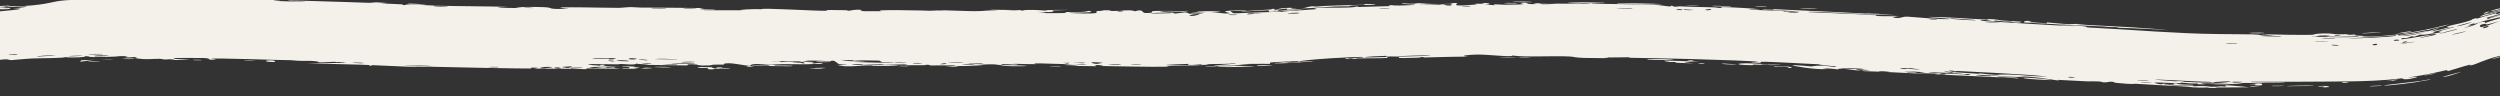 <svg width="1920" height="74" viewBox="0 0 1920 74" fill="none" xmlns="http://www.w3.org/2000/svg">
<rect x="0" y="0" width="1920" height="74" fill="#333333" stroke="none"/>
<g clip-path="url(#clip0_2525_965)">
<path d="M68.691 47.284C69.982 47.198 75.018 47.282 77.253 47.231C74.735 47.923 64.14 47.586 68.691 47.284ZM297.711 2.301C295.872 2.398 294.004 2.494 292.156 2.591C297.41 2.895 304.444 3.039 309.279 3.369C310.068 3.424 308.002 3.831 309.87 3.919C311.74 4.007 311.416 3.339 314.128 3.363C317.178 3.401 331.137 4.293 335.97 4.398C354.108 4.829 372.363 4.762 390.605 5.294C371.773 5.503 390.727 6.281 396.016 6.138C397.176 6.103 396.998 4.893 415.914 5.427C425.616 5.695 420.202 6.787 428.279 6.875C430.177 6.895 432.869 6.853 436.91 6.722C421.455 5.339 436.657 5.59 448.794 5.666C450.768 5.68 467.705 6.021 475.133 6.031C477.645 6.034 481.615 5.43 484.969 5.441C487.27 5.45 489.012 5.813 492.486 5.824C508.584 5.879 524.415 5.973 540.552 6.208C531.141 7.782 547.93 6.962 548.727 7.045C552.577 7.519 535.146 7.52 542.029 7.849C551.684 7.868 561.267 7.884 570.855 7.898C562.966 7.643 581.316 6.586 584.673 7.145C583.23 5.687 628.448 8.687 635.355 8.24C636.79 8.146 627.401 7.374 649.192 7.829C651.555 7.879 650.658 8.312 651.897 8.278C652.639 8.258 657.138 6.892 661.905 7.688C663.648 7.978 652.487 8.831 677.005 8.599C667.246 7.131 711.046 8.014 719.068 8.405C717.46 8.207 715.868 8.009 714.262 7.811C722.171 8.363 723.682 7.889 725.46 7.924C732.645 8.065 742.607 8.597 749.354 8.583C757.258 8.568 757.226 7.687 766.457 8.07C764.283 7.866 762.095 7.663 759.893 7.459C766.311 7.534 772.56 7.607 778.955 7.68C764.184 8.784 782.172 7.75 783.27 7.729C785.134 7.694 782.42 8.16 785.591 8.113C785.914 8.105 785.465 7.654 790.316 7.623C800.312 7.558 798.856 8.117 803.069 8.126C803.459 8.125 802.096 7.715 809.395 7.646C832.602 7.421 809.398 7.957 808.367 8.008C807.181 8.077 815.242 9.8 795.402 9.126C802.088 9.342 802.749 10.093 803.494 10.114C804.107 10.132 815.701 10.068 816.295 10.044C821.873 9.809 816.971 9.281 818.058 9.193C818.969 9.122 832.813 9.834 836.117 8.304C842.723 9.742 832.235 9.583 821.14 9.764C819.584 10.051 831.62 10.373 832.384 10.374C836.617 10.386 839.003 10.31 840.389 10.179C844.424 9.816 840.294 9.029 842.877 8.487C844.737 8.102 851.072 8.915 845.198 7.853C859.437 7.777 850.824 8.363 851.714 8.455C853.161 8.59 858.122 8.301 858.71 8.342C859.62 8.403 856.442 8.759 860.067 8.894C860.693 8.914 866.612 8.302 858.963 7.989C869.153 8.097 868.185 7.562 871.66 8.64C878.457 6.621 876.7 9.845 879.409 9.961C886.504 10.267 884.582 8.673 884.92 8.595C887.488 8.103 907.664 8.645 912.566 8.398C910.606 9.552 896.633 8.433 893.581 8.653C883.128 9.395 908.22 9.221 900.676 10.664C903.743 10.266 906.974 9.867 910.157 9.465C915.919 10.377 907.783 10.81 923.295 10.418C925.792 9.611 912.341 10.582 915.02 9.942C916.609 9.571 925.67 9.457 925.826 9.259C926.024 9.025 917.855 9.335 919.119 8.969C922.019 8.206 951.539 8.722 929.046 9.312C935.317 9.261 938.598 10.784 943.994 10.231C947.377 9.826 928.233 8.145 956.921 7.858C957.529 8.609 945.616 8.394 945.187 8.426C944.748 8.514 946.974 10.13 947.383 10.204C948.004 10.294 952.724 10.166 959.236 9.806C969.75 9.392 981.407 8.995 985.188 9.236C984.376 8.964 986.435 8.743 989.649 8.498C996.208 7.973 1008.99 7.319 1010.89 7.036C1011.65 6.908 1008.74 6.506 1009.56 6.392C1014.67 5.672 1028.44 6.011 1034.77 5.803C1041.89 5.552 1040.94 5.094 1041.34 5.078C1044.5 4.993 1042 5.424 1043.89 5.357C1046.44 5.25 1062.3 4.841 1066.51 4.718C1067.03 4.7 1067.37 4.686 1067.48 4.676C1067.77 4.647 1064.57 4.145 1068.83 3.936C1069.57 3.905 1069.12 4.576 1081.82 4.036C1097.13 3.407 1071.17 3.383 1077.52 2.552C1087.37 3.382 1087.03 2.389 1089.7 2.423C1090.67 2.436 1097.48 3.187 1104.95 3.049C1099.62 3.249 1094.26 3.461 1088.91 3.687C1094.17 3.749 1104.37 3.432 1108.73 3.56C1110.83 3.622 1109.08 4.343 1113.69 4.281C1114.68 4.267 1118.51 2.504 1106.49 3.398C1105.54 2.794 1111.22 3.133 1113.91 2.936C1114.33 2.906 1115.85 1.866 1119.28 2.477C1120.08 2.637 1111.24 5.657 1134.08 3.377C1134.82 3.305 1132.26 2.94 1132.98 2.86C1133.47 2.804 1139.28 2.937 1139.95 2.883C1140.61 2.825 1137.77 2.423 1138.56 2.34C1142.59 1.916 1147.83 3.529 1139.58 3.421C1142.33 3.615 1145.12 3.811 1147.89 4.01C1144.94 2.79 1152.23 3.663 1156.06 3.633C1180.63 3.458 1164.19 2.62 1168.42 2.22C1175.17 1.592 1170.03 3.653 1180.08 3.085C1181.02 3.039 1168.82 2.047 1192.64 2.739C1189.09 2.741 1185.64 2.748 1182.09 2.757C1184.13 3.95 1194.78 2.779 1195.59 2.773C1204.98 2.709 1198.59 3.058 1212.49 2.621C1213.71 2.583 1216.46 2.911 1219.07 2.803C1230.03 2.359 1204.64 2.238 1203.9 1.765C1203.61 1.511 1230.96 1.952 1231.9 2.096C1235.88 2.653 1219.49 2.115 1222.6 2.779C1223.73 2.981 1262.76 3.257 1270.59 3.719C1279.58 4.21 1283.64 5.924 1283.73 4.124C1286.22 5.957 1288.52 4.812 1289.68 4.855C1294.61 5.046 1297.8 5.177 1300.42 5.271C1305.11 5.443 1307.94 5.493 1315.62 5.622C1318.26 5.667 1320.5 6.275 1321.43 6.214C1321.97 6.177 1320.98 5.57 1323.64 5.479C1327.36 5.348 1349.55 6.702 1351.2 7.086C1352.84 7.461 1341.81 6.89 1343.77 7.482C1351.76 7.814 1359.43 7.965 1367.46 8.322C1370.8 8.472 1369.07 8.772 1370.51 8.834C1371.13 8.861 1382.66 8.984 1382.18 8.832C1381.05 8.459 1345.43 7.348 1354.84 7.058C1356.64 6.999 1363.02 8.076 1362.04 7.017C1393.83 8.428 1425.63 9.999 1457.38 11.667C1439.11 11.605 1418.57 10.03 1399.44 9.323C1396.81 9.224 1387.95 8.771 1389.01 9.331C1405.28 10.11 1425.51 10.695 1441.11 11.722C1441.61 11.756 1439.76 12.139 1441.63 12.295C1445.11 12.585 1456.55 12.348 1458.44 12.629C1458.76 12.688 1452.27 13.008 1454.22 13.486C1459.21 14.711 1460.63 12.561 1464.97 12.786C1468.33 12.957 1490.87 15.08 1496.54 14.679C1502.56 14.243 1479.92 13.471 1481.61 12.964C1496.97 13.091 1512.45 14.473 1526.91 15.116C1527.16 15.127 1524.97 14.556 1528.21 14.652C1533.89 14.822 1535.24 15.546 1538.01 15.79C1540.98 16.049 1551.42 16.485 1552.78 16.794C1552.95 16.835 1550.82 17.376 1550.5 17.378C1545.93 17.413 1544.34 16.489 1543.94 16.458C1542.4 16.349 1540.86 16.594 1539.44 16.503C1537.09 16.353 1535.83 15.99 1532.76 15.811C1530.64 15.686 1532.66 16.361 1530.61 16.232C1529.84 16.181 1521.83 14.473 1520.99 15.771C1520.76 16.153 1587 20.077 1593.64 20.126C1588.04 19.666 1582.29 19.201 1576.64 18.744C1588.14 19.737 1602.04 19.416 1602.99 21.05C1604.48 21.135 1605.94 21.218 1607.38 21.301C1639.26 22.926 1671.46 25.773 1702.09 26.127C1711.41 26.26 1720.83 26.335 1730.24 26.395C1737.88 26.55 1733.68 27.561 1746.23 27.28C1742.99 26.954 1739.74 26.626 1736.5 26.296C1742.94 26.552 1771.42 26.972 1776.04 26.731C1776.63 26.7 1777.47 25.782 1784.56 25.668C1790.88 25.563 1791.88 26.242 1795.26 26.348C1797.52 26.417 1800.05 26.293 1801.34 26.257C1801.66 26.248 1801.91 26.244 1802.07 26.25C1802.71 26.272 1802.96 26.691 1804.46 26.743C1809.26 26.889 1805.37 25.777 1810.12 27.038C1808.99 27.117 1807.81 27.193 1806.67 27.265C1812.46 27.366 1820.26 27.702 1811.84 28.271C1810.39 28.361 1811.63 27.922 1810.54 27.95C1806.98 28.042 1803.95 28.097 1801.36 28.14C1781.86 28.419 1789.87 28.684 1801.36 28.585C1806.65 28.536 1812.58 28.339 1816.86 27.994C1820.86 28.65 1841.34 26.58 1841.92 26.368C1842.89 26.407 1839.46 27.376 1844.09 27.142C1844.51 27.133 1849.28 26.337 1854.77 25.46C1861.36 24.433 1868.57 22.746 1862.9 24.505C1861.95 24.788 1858.44 25.532 1854.87 26.067C1850.33 26.765 1845.98 27.44 1844.34 27.681C1846.92 27.744 1850.68 27.192 1854.93 26.438C1861.97 25.188 1869.99 22.343 1871.34 22.061C1879.46 20.306 1856.13 26.846 1874.34 22.619C1888.84 19.151 1874.99 21.69 1880.52 19.952C1881.31 19.707 1882.97 19.32 1885.06 18.874C1890.39 17.793 1899.3 15.515 1898.76 14.73C1904.27 13.042 1901.21 14.576 1901.9 14.428C1902.56 14.274 1913.55 10.838 1917.23 10.143C1917.67 10.056 1916.46 11.037 1916.93 10.966C1917.06 10.944 1917.41 10.858 1917.93 10.726L1918.59 10.566C1921.51 9.942 1929.42 8.194 1929.81 8.079C1930.09 7.984 1927.36 7.976 1928.4 7.626C1929.61 7.195 1940.23 5.271 1940.81 5.029C1941.58 4.61 1928.53 7.299 1930.57 6.281C1936.63 5.199 1946.46 3.016 1950.37 1.887C1949.45 2.177 1943.51 3.211 1941.48 3.538C1942.29 2.431 1954.93 0.334 1950.73 1.762C1953.39 0.935 1951.49 1.039 1952.96 0.43C1953.37 0.27 1957.01 -0.348 1957.45 -0.6C1957.64 -0.654 1954 -0.386 1954.67 -0.689C1954.97 -0.818 1955.86 -1.021 1956.85 -1.235C1957.77 -1.425 1959.08 -1.753 1958.61 -1.644L1957.18 -1.142C1957.14 -1.101 1959.29 -2.145 1961.18 -2.919C1963.08 -3.698 1964.54 -4.159 1964.9 -4.257C1966.7 -4.713 1964.79 -4.039 1962.1 -2.816C1960.77 -2.213 1959.3 -1.458 1958.5 -0.995C1957.66 -0.52 1957.53 -0.384 1957.52 -0.287L1958.88 -0.765C1958.93 -0.752 1958.95 -0.73 1958.96 -0.705C1958.96 -0.698 1958.96 -0.681 1958.92 -0.64L1957.57 -0.165C1956.33 0.555 1966.15 -3.074 1966.14 -2.765C1966.61 -2.543 1963.56 -1.529 1960.92 -0.287C1958.12 1.035 1958.05 1.094 1958.25 1.356C1958.76 1.316 1962.44 -0.361 1965.42 -1.208C1962.88 -0.232 1958.82 1.861 1958.45 2.058L1959.63 1.644C1959.74 1.707 1957.42 2.214 1955.46 2.559C1953.4 2.935 1951.24 3.315 1949.26 3.69C1945.27 4.439 1941.94 5.171 1940.41 5.742C1948.22 4.119 1958.85 2.534 1959.92 2.583L1958.82 2.972C1959.18 2.964 1960.36 2.576 1961.29 2.374C1962.23 2.164 1962.88 2.157 1962.98 2.435C1963.09 2.667 1962.22 3.276 1961.36 3.874C1960.48 4.485 1959.86 4.925 1959.67 5.119L1960.6 4.79C1960.56 4.889 1960.39 5.001 1960.43 5.039C1960.51 5.124 1960.66 5.155 1960.72 5.178L1959.82 5.497C1960.03 5.61 1967.66 1.81 1967.77 1.997C1968.07 1.941 1968.22 1.936 1968.23 1.971C1968.23 1.971 1968.23 1.971 1968.23 1.971C1968.26 2.094 1966.79 2.642 1964.79 3.546C1962.77 4.446 1960.49 5.696 1960 5.951L1960.87 5.644C1960.74 5.729 1960.25 5.886 1959.87 6C1959.47 6.118 1959.17 6.206 1959.1 6.249C1958.55 6.589 1960.98 6.901 1961.36 7.248L1960.62 7.512C1960.87 7.577 1961.1 7.613 1961.12 7.676C1961.11 7.692 1960.95 7.78 1960.76 7.882L1961.48 7.629C1961.15 7.937 1956.23 9.045 1958.37 9.077C1959.36 9.106 1961.12 8.899 1961.83 8.747L1961.19 8.971C1962.51 8.537 1965.71 7.058 1965.8 7.098C1966.74 6.832 1962.95 8.685 1961.4 9.502L1962 9.293C1960.69 9.825 1957.45 10.432 1957.41 10.532C1957.26 10.637 1961.68 10.273 1962.29 10.23L1961.77 10.414C1961.96 10.38 1962.1 10.356 1962.13 10.371C1962.17 10.391 1962.05 10.489 1961.85 10.623L1962.35 10.444C1961.92 10.82 1958.86 11.686 1957.48 12.29C1956.17 12.878 1960.19 12.473 1959.49 12.647C1959.13 12.777 1947.99 14.573 1947.45 14.759C1946.65 14.993 1949.32 14.968 1948.97 15.139C1948.47 15.378 1944.83 15.86 1945.34 15.934C1945.72 15.941 1959.85 15.136 1959.76 15.528C1959.77 16.239 1944.85 17.094 1958.9 17.492C1959.01 17.501 1962.24 16.72 1962.32 16.697C1964.32 16.739 1955.49 19.319 1964.48 17.309L1964.5 17.304C1965.17 17.037 1965.93 16.683 1966.79 16.271C1965.99 16.676 1965.25 17.058 1964.53 17.374L1964.51 17.381C1944.47 21.996 1964 18.613 1960.77 20.326C1959.4 21.028 1950.11 22.711 1950.07 22.804C1951.08 23.193 1953.97 22.274 1955.03 22.379C1955.6 22.427 1947.38 24.413 1949.32 24.474C1950.31 24.483 1959.14 22.972 1959.56 22.935C1963.25 22.668 1958.86 23.819 1959.71 23.933C1960.16 24.006 1964.42 23.341 1966.18 22.77L1966.61 22.618C1966.82 22.536 1966.95 22.486 1966.98 22.481C1967.02 22.474 1966.89 22.549 1966.63 22.685L1966.2 22.839C1964.13 23.747 1958.58 25.133 1957.31 25.564C1956.18 25.941 1960.6 25.514 1959.81 25.725C1954.92 27.009 1944.64 27.489 1954.72 27.566C1955.33 27.573 1959.09 26.917 1959.22 26.915C1961.65 27.021 1954.68 28.203 1953.54 28.807C1951.55 29.845 1961.34 27.833 1953.24 29.672C1958.41 29.094 1960.54 29.215 1967.59 27.334L1968.37 27.06C1970.13 26.341 1971.39 25.665 1972.39 25.206C1971.43 25.641 1970.21 26.315 1968.38 27.091L1967.6 27.366C1961.22 29.183 1958.73 29.423 1956.07 30.157C1953.64 30.776 1952.19 31.271 1951.88 31.551C1951.58 31.832 1952.42 31.895 1954.62 31.679C1957.02 31.374 1959.65 31.292 1966.72 29.721C1961.7 30.86 1960.72 31.111 1959.65 31.582C1958.72 31.992 1958.42 32.304 1957.37 32.485C1956.03 32.692 1945.85 33.425 1950.82 34.877C1951.43 35.052 1957.49 33.675 1955.67 34.57C1941.04 36.924 1955.4 34.973 1955.45 35.061C1955.42 35.977 1938 38.739 1925.33 41.408L1926.05 41.232C1920.67 42.583 1916.24 43.748 1914.42 44.303C1907.46 46.442 1901.18 49.317 1899.47 49.752C1893.96 51.184 1898.4 49.477 1897.12 49.604C1896.71 49.645 1894.88 50.178 1892.51 50.844C1888.13 52.11 1881.11 54.373 1880.57 54.455C1877.6 54.946 1880.41 53.603 1880.1 53.647C1877.75 53.948 1868.52 56.414 1859.82 57.832C1855.74 58.518 1851.69 59.219 1849.54 59.477C1849.92 59.867 1861.29 58.059 1854.31 59.859C1845.9 61.979 1844.92 60.163 1844.73 60.127C1829.89 62.02 1815.75 62.359 1801.72 62.549C1777.33 62.794 1753.05 62.814 1728.72 62.753C1729.19 63.736 1754.08 63.039 1754.65 63.157C1757.97 63.935 1715.93 63.851 1710.74 63.424C1714.67 63.663 1718.59 63.895 1722.51 64.123C1717.96 64.862 1709.58 64.387 1701.65 64.102C1697.92 63.968 1694.27 63.873 1691.11 63.96C1687.89 64.048 1694.06 64.614 1693.91 64.635C1690.34 65.011 1684.51 64.506 1688.87 64.044C1680.02 64.344 1681.3 63.751 1674.61 63.403C1674.26 63.384 1677.11 63.977 1671.81 63.9C1669.33 63.872 1656.31 63.145 1654.57 63.437C1653.83 63.562 1660.33 65.677 1661.22 64.222C1675.4 65.732 1665.76 63.787 1671.32 64.117C1672.19 64.146 1670.07 64.98 1684.35 65.135C1681.5 66.605 1665.32 64.653 1662.66 64.669C1656.97 64.735 1680.28 66.812 1684.88 65.697C1682.78 66.803 1686.6 65.931 1691.91 66.089C1697.73 66.252 1695.19 66.554 1698.29 66.603C1699.74 66.624 1700.74 66.614 1701.63 66.591C1705.9 66.467 1704.42 65.977 1710.21 66.652C1703.49 64.278 1722.09 66.432 1727.51 67.049C1718.91 67.132 1710.26 67.2 1701.62 67.219C1701.4 67.219 1701.18 67.219 1700.97 67.22C1701.18 67.273 1701.4 67.327 1701.62 67.38C1701.9 67.455 1702.19 67.529 1702.49 67.603C1702.19 67.598 1701.9 67.593 1701.61 67.587C1699.53 67.548 1697.53 67.507 1695.44 67.457C1695.81 67.347 1696.19 67.236 1696.58 67.124C1684.34 67.686 1681.21 66.614 1680.25 66.584C1667.3 65.942 1652.98 65.049 1640.33 64.347C1638.46 64.241 1639.67 65.067 1625.93 63.703C1621.54 63.269 1625.65 62.904 1620.73 62.721C1614.3 63.977 1614.64 62.712 1612.72 62.604C1609.27 62.416 1606.76 62.444 1605.15 62.476C1604.32 62.497 1603.8 62.52 1603.62 62.513C1596.98 62.215 1587.4 61.636 1580.16 61.314C1580.03 61.313 1583.77 62.005 1579.07 61.611C1577.39 61.47 1562.71 58.586 1549.75 58.615C1553.03 58.925 1556.52 59.246 1559.81 59.559C1555.87 59.151 1528.11 58.281 1534.85 59.187C1539.03 59.742 1549.24 58.898 1550.27 60.261C1541.08 59.379 1490.03 57.464 1486.1 56.993C1485.54 56.924 1488.96 56.661 1488.2 56.571C1487.6 56.5 1475.93 56.051 1474.39 55.818C1473.47 55.678 1478.64 55.659 1478.23 55.487C1477.86 55.359 1463.29 54.502 1462.44 54.998C1466 54.946 1476.1 55.601 1470.79 55.804C1470.11 55.828 1466.59 55.322 1465.77 55.355C1458.09 55.653 1480.98 56.552 1484.51 56.729C1470.13 56.726 1447.92 54.912 1431.27 54.633C1424.57 53.898 1441.26 54.391 1433.67 53.693C1417.92 52.249 1429.45 54.122 1428.96 54.157C1425.01 54.43 1411.76 51.474 1411.68 53.295C1405.97 52.782 1407.83 52.628 1399.75 52.534C1400.8 52.704 1401.86 52.874 1402.92 53.043C1393.91 53.723 1375.04 50.32 1376.47 50.174C1380.32 49.778 1390.17 51.017 1391.01 51.032C1392.26 51.053 1395.79 49.339 1409.4 51.559C1415.05 50.55 1387.76 49.831 1400.2 49.496C1391.81 49.275 1357.38 47.087 1352.39 47.467C1351.79 47.517 1354.53 48.849 1346.02 47.917C1341.98 47.474 1351.74 47.806 1349.9 47.46C1346.84 46.884 1322.92 45.967 1299.27 45.35C1278.98 44.809 1258.93 44.499 1252.15 44.384C1251.21 44.366 1251.56 43.989 1250.62 43.974C1247.71 43.923 1237.22 44.295 1232.08 44.035C1242.75 44.927 1221.99 44.625 1216.75 44.484C1208.7 44.255 1209.29 43.592 1205.78 43.405C1192.46 42.684 1171.79 44.146 1161.48 42.631C1162.01 44.113 1143.56 41.872 1135.16 41.9C1128.57 41.911 1119.03 42.959 1127.93 43.504C1116.56 43.495 1104.66 43.89 1093.99 44.139C1092.25 44.181 1094.64 43.705 1091.67 43.79C1091.4 43.801 1091 44.237 1088.44 44.324C1067.21 45.085 1077.51 43.992 1073.53 43.799C1071.36 43.695 1069.64 43.66 1068.46 43.663C1080.84 43.28 1095.13 42.903 1098.96 42.843C1096.05 42.026 1076.7 43.133 1067.44 43.387C1066.23 43.418 1065.21 43.432 1064.41 43.423C1064.17 43.42 1065 42.875 1064.76 42.877C1064.75 42.877 1064.74 42.877 1064.74 42.878C1062.08 42.886 1045.21 43.594 1048.71 44.116C1049.67 44.251 1057.4 43.998 1066.63 43.719C1064.12 43.898 1066.01 44.439 1065.57 44.475C1060.23 44.887 1047.2 44.704 1042.54 44.808C1041.48 44.83 1041.58 45.203 1041.41 45.21C1037.19 45.284 1038.87 44.143 1034.63 45.425C1026.95 44.393 1048.86 44.668 1047.31 43.881C1045.95 43.025 997.831 45.96 997.884 47.271C997.708 47.17 997.016 47.081 995.594 47.022C994.897 46.993 993.669 47.025 992.129 47.087C986.677 47.332 977.659 47.761 975.788 47.955C975.38 48.005 975.573 49.024 975.068 49.048C974.282 49.102 966.869 48.915 960.669 49.042C957.081 49.148 953.031 49.309 950.738 49.57C954.021 49.644 957.675 49.647 960.692 49.662C960.829 49.664 960.966 49.665 961.106 49.667C960.966 49.672 960.828 49.676 960.693 49.682C940.261 50.366 943.569 50.396 950.437 50.627C950.766 50.623 951.152 50.653 951.479 50.65C954.563 50.718 958.493 50.692 960.73 50.703C962.411 50.717 963.627 50.746 963.668 50.779C963.745 50.837 962.553 50.919 960.742 51.026C952.176 51.668 930.342 51.715 935.797 50.919C936.71 50.802 952.927 51 944.872 50.437C943.469 50.348 933.054 50.635 932.577 50.558C928.856 50.109 951.564 49.211 948.802 48.513C943.281 49.287 936.199 48.994 929.947 49.205C927.11 49.3 926.371 49.816 926.045 49.827C920.755 49.985 923.702 49.433 921.979 49.454C921.061 49.469 910.648 50.642 912.641 49.058C878.531 50.251 903.141 50.263 924.138 50.092C917.463 50.7 904.576 50.443 898.766 50.578C896.655 50.627 897.847 51.154 894.402 51.26C887.099 51.488 852.621 50.828 843.586 50.654C849.117 50.482 847.52 49.904 843.229 49.933C838.882 49.961 842.534 50.737 841.686 50.817C841.559 50.828 841.06 50.83 840.277 50.825C835.691 50.795 820.289 50.49 817.435 50.565C832.567 50.337 829.149 49.755 816.331 49.652C818.154 49.493 819.991 49.335 821.881 49.176C814.405 49.384 798.621 48.453 794.268 48.695C793.596 48.734 796.006 49.225 795.629 49.247C791.916 49.437 778.892 48.894 778.327 49.056C777.824 49.19 783.305 49.616 781.271 49.806C780.861 49.846 775.529 49.174 770.271 49.312C768.346 49.362 769.503 49.822 769.018 49.846C764.951 50.048 767.386 49.292 759.876 49.383C754.44 49.45 750.339 50.18 742.798 49.897C767.639 50.965 746.68 50.472 736.385 50.712C734.735 50.751 736.083 51.584 726.219 51.134C747.323 49.742 720.201 50.316 714.639 50.271C714.335 50.264 714.237 49.719 711.514 49.697C711.283 49.696 711.615 50.066 709.079 50.081C685.069 50.224 700.422 49.887 695.862 49.5C693.901 49.336 682.253 49.794 679.092 49.789C678.367 49.787 678.7 49.406 675.899 49.406C670.964 49.407 666.523 49.789 663.249 49.803C662.867 49.803 662.853 49.199 656.666 49.36C654.925 49.405 652.969 49.608 655.44 49.795C663.621 50.413 679.214 49.511 688.463 50.13C696.907 50.694 670.258 50.6 668.878 50.594C668.37 50.593 673.575 50.322 668.288 50.234C663.761 50.16 655.517 51.156 648.778 50.889C648.261 50.87 642.894 49.955 643.141 49.905C643.366 49.868 651.626 49.724 650.429 49.462C650.285 49.432 645.035 49.407 644.353 49.213C643.515 48.976 641.267 46.688 640.146 46.625C637.271 46.467 639.14 46.997 637.28 46.95C633.29 46.85 619.455 46.094 619.005 46.879C621.287 46.94 623.572 47.001 625.857 47.061C613.147 47.065 618.557 47.434 616.756 47.57C614.813 47.718 615.362 47.029 611.075 46.937C610.151 46.917 592.193 46.948 592.531 47.24C602.441 46.842 598.768 47.674 599.222 47.693C600.96 47.759 603.194 47.293 605.523 47.317C621.91 47.495 605.375 48.15 609.244 48.369C610.575 48.443 613.233 48.05 613.799 48.074C615.637 48.153 615.664 48.691 616.891 48.655C619.757 48.572 616.417 47.791 616.644 47.753C619.21 47.293 629.212 47.946 622.975 48.735C626.715 49.055 627.161 48.053 630.127 48.473C636.026 49.303 627.182 49.046 624.787 49.164C616.202 49.588 613.641 49.187 601.48 49.242C597.09 49.261 591.914 49.715 589.883 49.729C588.586 49.738 576.516 47.959 576.156 50.615C571.416 50.326 564.116 48.525 559.243 48.571C554.883 48.614 556.265 49.564 555.858 49.597C555.231 49.65 549.991 49.539 548.226 49.659C546.127 49.801 547.168 50.168 543.849 50.29C535.612 50.594 535.868 49.635 535.023 49.567C525.156 48.773 529.477 50.17 527.292 50.263C525.345 50.351 496.848 49.604 490.868 49.897C493.308 49.725 495.8 49.553 498.188 49.38C493.901 48.747 489.169 49.684 489.123 48.61C488.235 50.336 479.255 49.101 476.54 49.122C475.479 49.131 475.559 49.427 474.236 49.428C469.044 49.435 457.344 49.093 454.457 49.215C442.226 49.745 473.534 51.111 475.916 51.192C471.046 51.134 443.127 51.26 455.944 52.214C457.954 52.361 461.467 51.618 462.553 51.598C470.047 51.466 464.144 52.108 464.73 52.179C465.708 52.295 470.754 51.668 472.031 51.759C472.469 51.788 469.658 52.394 476.787 52.469C473.383 53.052 453.038 52.369 450.478 52.485C449.531 52.526 455.427 53.891 438.217 52.452C438.411 52.575 438.605 52.698 438.8 52.821C435.108 52.803 431.344 52.782 427.782 52.763C421.719 52.728 415.831 52.691 409.97 52.651C410.987 52.385 416.321 51.888 409.632 51.927C405.661 51.947 408.592 52.604 408.232 52.618C404.66 52.792 342.491 51.637 330.315 51.236C326.199 51.151 314.655 51.28 313.801 51.255C308.536 51.136 290.132 50.112 286.492 50.049C284.193 50.01 286.338 50.608 284.316 50.51C282.435 50.417 284.404 49.987 283.846 49.946C281.639 49.781 273.071 49.56 263.433 49.327C252.313 49.055 239.904 48.776 235.367 48.398C239.539 48.621 257.26 48.506 263.467 48.282C264.961 48.23 265.79 48.168 265.696 48.098C265.654 48.078 264.723 47.98 263.481 47.874C261.587 47.706 258.837 47.516 258.054 47.607C256.002 47.106 248.565 48.202 244.663 47.83C244.228 47.789 245.965 47.094 238.922 46.76C236.424 46.643 230.101 47.047 223.642 46.235C214.321 46.251 165.385 44.343 162.011 45.148C161.906 45.188 168.807 45.564 164.139 45.823C157.941 46.17 163.528 44.781 156.31 44.558C155.225 44.513 135.156 44.451 134.503 44.548C128.424 45.32 145.942 45.802 145.696 45.904C145.081 46.132 130.524 46.15 129.933 46.096C129.369 46.033 141.248 45.026 126.983 45.342C128.614 45.482 130.247 45.623 131.88 45.765C125.173 45.972 124.536 45.219 122.912 45.164C117.872 44.995 112.392 46.119 104.321 44.71C102.175 44.337 105.738 43.917 105.465 43.861C102.883 43.357 99.632 44.713 95.755 43.72C95.471 43.649 104.446 42.997 88.746 43.075C89.827 43.165 90.923 43.255 91.993 43.346C89.765 43.56 73.902 43.837 71.779 43.831C65.549 43.776 70.949 42.996 64.718 43.184C68.184 43.932 54.657 44.397 51.481 44.024C50.937 43.96 50.68 43.869 50.834 43.748C48.201 44.827 32.098 44.561 24.567 44.923C19.801 45.122 10.162 46.124 8.651 46.175C6.834 46.225 7.32 45.488 4.001 45.551C3.072 45.564 -6.774 46.747 -15.438 46.789C-17.12 46.795 -20.751 45.932 -17.663 45.354C-12.377 44.351 -2.22 44.54 -2.38 43.855C-2.617 43.098 -16.156 44.621 -19.822 44.891C-36.733 46.072 -27.068 44.342 -27.534 44.134C-28.704 43.648 -37.944 44.661 -38.331 44.663C-39.95 44.607 -33.474 43.417 -33.399 43.054C-33.341 42.567 -42.338 42.731 -40.332 42.348C-37.443 41.779 -29.186 41.609 -28.668 41.531C-21.943 40.401 -31.342 40.251 -33.945 40.009C-34.734 39.929 -31.686 39.334 -32.331 39.355C-42.236 39.7 -34.225 41.076 -40.778 41.665C-46.615 42.211 -39.208 40.632 -39.433 40.623C-39.727 40.607 -46.682 41.387 -47.816 41.28C-48.369 41.181 -30.398 37.752 -31.217 37.256C-37 37.996 -42.775 38.793 -48.544 39.642C-49.101 38.89 -40.685 38.48 -39.846 38.311C-38.134 37.947 -42.997 38.094 -42.833 37.821C-42.73 37.643 -37.139 36.418 -42.282 36.77C-44.078 36.898 -47.687 37.883 -54.194 38.136C-31.919 34.646 -47.46 36.098 -48.17 35.89C-48.845 35.684 -38.229 33.714 -51.206 35.421C-51.966 33.936 -50.989 34.889 -47.326 34.164C-42.832 33.296 -53.378 33.978 -36.763 32.475C-37.777 31.823 -51.107 33.452 -51.812 33.504C-52.429 33.528 -49.508 32.798 -50.578 32.808C-63.258 32.993 -54.593 32.541 -58.323 32.109C-58.666 32.062 -70.514 33.336 -61.54 31.983C-45.165 29.556 -38.193 29.924 -35.663 27.395C-47.969 27.726 -62.496 31.134 -66.166 31.674C-71.808 32.494 -66.024 31.231 -66.735 31.201C-66.987 31.193 -71.839 31.912 -71.91 31.887C-75.614 30.668 -50.255 28.844 -42.354 27.724C-44.509 27.717 -46.656 27.716 -48.827 27.725C-45.936 27.361 -43.059 27.013 -40.165 26.676C-53.988 27.772 -40.683 26.519 -37.392 24.789C-36.654 24.396 -45.653 25.923 -35.405 23.932C-43.056 24.571 -40.656 24.019 -47.514 25.22C-47.426 24.629 -31.915 22.23 -25.804 21.398C-47.58 23.023 -34.982 23.677 -53.827 24.869C-57.204 25.982 -48.305 24.73 -49.015 24.938C-51.561 25.655 -57.782 25.78 -64.949 28.195C-66.114 28.592 -60.954 28.602 -68.451 29.604C-69.274 29.711 -74.136 29.781 -74.074 29.729C-73.513 29.162 -68.76 28.673 -68.596 28.45C-68.436 28.234 -73.696 29.091 -73.716 29.043C-73.969 28.47 -69.348 28.192 -70.04 28.1C-71.527 27.894 -90.683 29.306 -65.863 26.183C-86.34 29.758 -68.419 27.169 -60.422 25.854C-58.373 25.517 -57.917 25.093 -55.003 24.594C-51.258 23.95 -46.84 23.591 -44.895 23.298C-42.806 22.989 -54.831 23.505 -37.553 21.792C-46.439 21.884 -61.807 24.76 -70.451 25.4C-87.914 26.668 -58.602 22.239 -55.503 21.802C-54.688 21.666 -57.497 21.538 -56.956 21.439C-56.081 21.245 -39.26 19.447 -37.644 18.907C-36.032 18.322 -43.81 19.611 -44.359 19.262C-44.775 18.981 -24.472 16.322 -35.511 17.295C-43.133 17.945 -56.909 20.81 -59.408 19.93C-48.325 18.371 -37.18 16.983 -26.015 15.811C-32.175 15.938 -38.338 16.128 -44.495 16.378C-31.989 14.781 -21.074 14.262 -9.18 12.667C-38.025 13.592 0.063 10.676 0.466 10.597C0.582 10.467 -10.783 10.089 -12.659 10.038C-2.668 8.644 27.881 6.774 9.924 6.284C13.154 6.422 20.984 5.192 20.891 5.139C19.831 4.5 2.72 5.916 5.487 5.171C8.67 4.281 13.311 4.943 18.263 4.616C38.678 3.335 38.22 1.193 50.327 0.211C53.33 -0.023 57.188 -0.168 62.34 -0.156C61.825 -0.268 61.311 -0.381 60.798 -0.493C88.619 -0.833 116.236 -0.586 143.836 -0.122C154.648 -1.082 183.36 -1.28 197.465 -0.851C200.326 -0.773 214.19 0.089 215.278 0.215C217.218 0.445 206.518 0.266 211.335 0.724C212.392 0.808 235.882 1.636 234.269 1.016C231.581 0.874 223.346 0.956 222 0.785C215.936 0.006 243.43 0.764 264.993 1.529C277.231 1.954 287.49 2.354 288.81 2.258C287.194 2.008 285.621 1.76 284.007 1.51C288.577 1.771 293.147 2.036 297.711 2.301ZM87.002 45.416C84.307 46.021 77.495 45.644 73.464 45.865C67.918 46.163 58.549 48.615 62.563 46.267C70.686 45.932 78.835 45.654 87.002 45.416ZM206.761 47.472C201.231 47.033 205.579 45.861 210.056 46.491C210.545 46.563 214.181 48.067 206.761 47.472ZM149.094 45.877C149.327 45.862 154.078 45.953 154.242 45.975C158.496 46.535 144.173 46.26 149.094 45.877ZM428.875 51.75C428.466 51.749 428.107 51.754 427.793 51.764C424.716 51.853 425.693 52.357 427.784 52.537C428.696 52.619 429.84 52.632 430.944 52.505C431.179 52.477 429.265 51.752 428.875 51.75ZM424.503 51.672C419.832 50.59 410.149 52.566 417.853 52.445C418.584 52.433 424.691 51.724 424.503 51.672ZM187.156 46.56C187.779 46.175 193.459 46.478 195.876 46.623C195.811 46.982 189.522 46.559 187.156 46.56ZM331.396 50.765C331.641 50.478 311.7 49.875 310.324 50.218C313.468 50.171 331.157 51.052 331.396 50.765ZM382.462 51.364C381.951 51.304 375.114 51.278 375.288 51.554C378.762 51.971 384.69 51.641 382.462 51.364ZM483.644 52.488C484.033 52.423 478.898 50.635 491.01 51.885C492.794 52.068 486.412 52.471 487.052 52.539C488.371 52.672 489.421 52.737 490.266 52.755C484.631 52.852 478.725 52.87 478.152 52.759C475.464 52.236 483.489 52.516 483.644 52.488ZM536.692 51.605C537.844 51.329 545.288 51.535 547.003 51.665C547.291 51.689 546.029 52.428 549.376 52.396C552.055 52.369 548.055 51.574 553.28 51.734C558.573 51.894 551.495 52.39 551.96 52.432C552.569 52.488 560.783 52.201 560.531 52.645C560.329 52.974 551.536 52.689 549.39 52.744C546.621 52.814 549.987 53.388 545.317 53.237C542.386 53.142 544.018 52.187 543.4 52.133C542.866 52.09 532.706 52.572 536.708 51.609C536.702 51.608 536.697 51.606 536.692 51.605ZM491.804 52.725C491.375 52.754 490.872 52.767 490.266 52.755C490.781 52.746 491.295 52.735 491.804 52.725ZM102.837 44.925C105.685 45.22 97.239 45.613 94.023 45.241C93.966 44.923 102.38 44.877 102.837 44.925ZM497.08 51.981C505.416 52.29 499.345 52.575 491.804 52.725C494.182 52.562 494.303 51.877 497.08 51.981ZM258.054 47.607C258.396 47.69 258.617 47.809 258.641 47.995C257.726 47.764 257.655 47.653 258.054 47.607ZM277.544 48.591C284.296 48.269 270.61 47.804 270.755 48.216C270.774 48.368 277.282 48.603 277.544 48.591ZM436.694 51.887C436.109 51.826 445.727 50.227 431.724 51.356C439.158 51.634 431.296 51.737 431.428 51.887C431.73 52.319 444.142 52.035 446.963 52.247C449.114 51.503 438.716 52.09 436.711 51.887C436.705 51.887 436.7 51.887 436.694 51.887ZM632.289 52.648C630.6 53.087 625.253 52.91 621.649 52.862C623.335 52.424 628.68 52.6 632.289 52.648ZM1574.5 61.514C1549.76 60.641 1546.78 58.665 1569.22 60.548C1569.69 60.588 1576 61.408 1574.5 61.514ZM1362.98 51.365C1360.69 50.483 1368.37 50.642 1373.41 51.165C1374.55 51.282 1378.74 52.251 1373.91 52.223C1374.11 51.264 1366.66 50.61 1362.98 51.365ZM501.811 51.509C504.276 50.998 511.81 51.436 515.771 51.546C513.342 51.964 505.347 51.704 501.811 51.509ZM1493.54 56.504C1490.95 56.32 1489.16 56.928 1489.6 57.007C1491.61 57.367 1496.47 57.038 1493.54 56.504ZM477.477 51.224C477.132 50.904 487.158 50.684 487.815 51.474C485.726 51.4 477.716 51.425 477.477 51.224ZM625.486 52.369C623.937 52.199 631.965 51.959 634.392 52.133C634.195 52.469 626.5 52.48 625.486 52.369ZM1451.7 54.797C1449.38 54.633 1443.55 54.354 1442.9 54.606C1442.08 54.919 1450.62 55.181 1451.7 54.797ZM1890.19 55.113C1890.55 55.141 1882.16 58.181 1877.91 58.954C1870.09 60.389 1890.2 55.031 1890.19 55.113ZM1518.15 57.34C1525.47 58.36 1517.35 57.321 1517.63 58.029C1522.57 58.296 1534.87 58.944 1526.43 57.841C1524.76 57.626 1520.48 57.499 1518.15 57.34ZM1511.4 56.776C1510.61 56.962 1505.26 57.411 1509.85 57.584C1511.97 57.663 1515.4 57.043 1511.4 56.776ZM1831.87 65.637C1824.58 65.894 1857.8 62.57 1857.93 62.215C1858.38 62.199 1858.68 62.207 1858.85 62.225C1859.13 62.128 1859.72 61.992 1860.44 61.857C1862.86 61.43 1866.38 60.844 1866.97 61.09C1865.59 61.335 1862.39 61.93 1860.5 62.205C1859.95 62.286 1859.54 62.343 1859.41 62.35C1859.18 62.362 1859.01 62.367 1858.89 62.364C1857.69 63.197 1833.12 65.99 1831.87 65.637ZM1780.39 66.257C1787.93 65.317 1789.31 66.842 1788.65 66.897C1780.4 67.574 1785.77 66.408 1785.53 66.357C1784.95 66.272 1779.1 66.826 1780.41 66.257C1780.4 66.257 1780.39 66.257 1780.39 66.257ZM1820.98 66.005C1821.31 65.985 1827.99 65.687 1828.27 65.678C1833.79 65.907 1814.87 66.745 1820.98 66.005ZM576.689 50.808C581.2 50.991 576.793 51.528 573.749 51.304C573.5 51.282 572.68 50.646 576.689 50.808ZM1507.77 56.752C1506.75 56.59 1479.9 54.906 1481.5 55.842C1483.76 55.84 1514.23 57.748 1507.77 56.752ZM1307.35 48.353C1312.1 48.503 1306.89 49.152 1304.38 48.777C1303.45 48.638 1306.15 48.315 1307.35 48.353ZM464.022 50.372C459.136 50.77 460.152 49.293 464.389 49.841C464.556 49.863 464.215 50.356 464.022 50.372ZM1345.09 50.055C1328.77 49.981 1332.73 47.542 1353.89 49.164C1353.22 49.254 1352.56 49.344 1351.89 49.434C1376.35 50.718 1353.55 49.668 1347.56 49.602C1345.28 49.576 1347.17 50.07 1345.11 50.059C1345.1 50.058 1345.1 50.056 1345.09 50.055ZM1282.5 47.608C1269.63 45.788 1287.65 46.768 1299.22 47.212C1301.68 47.305 1303.86 47.371 1305.38 47.375C1303.33 47.498 1301.13 47.566 1299.21 47.617C1293.57 47.763 1290.19 47.755 1299.18 48.504C1299.72 48.549 1300.3 48.597 1300.92 48.648C1300.32 48.635 1299.74 48.622 1299.18 48.608C1279.88 48.166 1288.31 47.723 1287.49 47.639C1286.47 47.544 1283.16 47.703 1282.5 47.608ZM1323.9 48.81C1324.8 48.786 1331.64 49.382 1334.1 49.406C1330.65 49.907 1317.86 48.974 1323.9 48.81ZM1727.72 66.696C1728.28 66.211 1729.7 65.86 1735.14 66.055C1733.46 66.296 1729.98 66.496 1727.72 66.696ZM81.821 42.902C78.135 42.898 70.768 42.814 73.032 43.295C73.276 43.331 81.809 43.185 81.821 42.902ZM1429.87 52.767C1429.08 52.668 1408.62 51.759 1415.67 52.595C1417.8 52.843 1436.41 53.579 1429.87 52.767ZM1535.81 57.805C1534.07 57.712 1527.16 57.459 1526.98 57.566C1526.52 57.94 1535 58.145 1535.81 57.805ZM63.2 42.662C62.693 42.612 51.46 42.956 52.712 43.168C55.05 43.545 64.859 42.801 63.2 42.662ZM593.191 49.778C594.142 49.766 595.396 50.302 595.725 50.31C596.497 50.323 613.936 50.23 607.273 50.865C606.17 50.973 581.06 50.551 577.824 50.461C576.565 49.728 587.258 50.489 589.887 50.431C590.35 50.42 590.643 49.816 593.183 49.781C593.186 49.78 593.189 49.779 593.191 49.778ZM1756.01 66.223C1756.78 65.769 1777.33 65.42 1777.1 65.971C1770.05 66.067 1763.04 66.15 1756.01 66.223ZM1745.57 66.145C1741.19 65.816 1751.46 65.717 1754.48 65.858C1754.52 66.168 1746.21 66.195 1745.57 66.145ZM1497.12 54.182C1495.05 54.195 1501.36 55.172 1499.94 55.234C1499.02 55.271 1494.44 54.799 1492.98 54.94C1492.56 54.987 1497.18 55.84 1498.56 55.88C1500.49 55.936 1498.65 55.349 1500.75 55.447C1507.69 55.771 1513.84 56.426 1520.41 56.742C1521 56.77 1516.44 56.193 1521.48 56.446C1522.24 56.484 1526.92 57.239 1532.91 57.461C1546.29 56.511 1555.93 58.593 1572.88 58.893C1572.24 58.706 1559.62 57.641 1558.9 57.59C1544.84 56.594 1519.54 55.299 1504.78 54.585C1501.01 54.401 1502.82 54.832 1501.19 54.766C1499.9 54.713 1501.47 54.153 1497.12 54.182ZM83.79 42.533C82.004 41.913 75.835 42.376 71.899 42.401C73.285 42.951 79.91 42.423 83.79 42.533ZM1652.56 63.485C1650.62 63.4 1644.37 62.852 1643.91 63.018C1643.19 63.227 1652.17 63.895 1652.56 63.485ZM691.472 50.533C691.668 50.517 696.483 50.576 696.662 50.597C700.961 51.129 686.517 50.949 691.472 50.533ZM806.362 51.176C809.968 51.111 813.738 50.926 814.93 51.444C812.638 51.358 805.885 51.533 806.362 51.176ZM965.316 50.574C964.485 49.916 975.529 50.104 977.732 50.075C976.904 50.422 965.777 51.048 965.316 50.574ZM1726.93 64.578C1733.66 64.641 1732.24 63.615 1736.5 64.087C1737.2 64.166 1739.44 66.298 1732.06 65.483C1730.73 65.335 1735.93 64.848 1726.93 64.578ZM1357.34 49.312C1359.06 48.929 1364.36 49.258 1367.95 49.429C1367.13 49.729 1359.91 49.373 1357.34 49.312ZM42.886 42.668C39.797 42.116 25.497 43.175 29.062 43.445C29.536 43.467 40.912 42.694 42.886 42.668ZM518.886 49.61C524.914 49.161 512.428 48.912 508.6 49.366C510.332 49.348 518.467 49.64 518.886 49.61ZM926.889 50.918C927.216 50.898 933.6 50.907 933.843 50.928C939.024 51.413 921.092 51.389 926.889 50.918ZM768.593 50.208C770.844 49.81 785.83 50.201 789.261 50.623C785.919 51.207 765.755 50.706 768.593 50.208ZM1699.19 64.665C1700.01 64.672 1700.81 64.682 1701.65 64.696C1705.57 64.762 1709.34 64.904 1713 65.076C1712.33 65.326 1705.41 65.141 1701.64 64.905C1700.25 64.821 1699.34 64.734 1699.19 64.665ZM950.437 50.627C950.766 50.623 951.152 50.653 951.479 50.65C951.137 50.643 950.749 50.635 950.437 50.627ZM1591.62 59.126C1587.7 58.781 1588.46 59.452 1588.71 59.484C1591.63 59.844 1596.22 59.525 1591.62 59.126ZM79.236 41.642C77.869 41.087 71.207 41.608 67.341 41.54C68.469 41.966 76.147 41.73 79.236 41.642ZM1265.72 46.035C1260.71 45.3 1281.19 45.068 1285.43 45.587C1285.73 45.969 1266.49 46.129 1265.72 46.035ZM500.322 48.613C499.935 48.165 491.338 48.632 493.156 48.857C494.364 49.001 500.547 48.891 500.322 48.613ZM1295.69 46.126C1296.6 46.087 1298.1 46.196 1299.24 46.344C1300.49 46.507 1301.32 46.718 1300.49 46.834C1300.1 46.889 1299.67 46.898 1299.23 46.875C1297.34 46.781 1295.28 46.147 1295.69 46.126ZM1467.83 52.407C1466.99 52.299 1455.7 52.241 1460.34 52.907C1463.56 53.37 1464.1 52.751 1464.86 52.784C1465.71 52.823 1483.8 54.45 1467.83 52.407ZM1151.51 44.255C1155.78 44.086 1160.92 44.294 1165.34 44.297C1163.53 44.563 1153.36 44.618 1151.51 44.255ZM533.513 48.75C532.442 48.564 504.187 48.239 520.276 48.916C521.204 48.955 536.649 49.318 533.513 48.75ZM1726.93 64.578C1726.08 64.57 1725.11 64.544 1723.97 64.496C1725.1 64.518 1726.07 64.552 1726.93 64.578ZM1649.94 62.233C1651.46 61.995 1643.81 61.473 1641.44 61.512C1640.74 61.868 1649.73 62.266 1649.94 62.233ZM1165.68 43.847C1168.29 43.67 1172.87 43.889 1176.09 43.886C1175.51 44.182 1166.82 44.154 1165.68 43.847ZM986.082 48.344C988.076 48.313 990.251 48.219 992.193 48.087C995.426 47.864 997.905 47.556 997.944 47.324C998.055 47.374 998.308 47.417 998.73 47.447C999.157 47.477 1004.58 46.905 1006.9 46.873C1013.29 46.772 1002.64 47.653 992.207 48.312C979.981 48.925 969.527 49.005 991.944 47.334C989.99 47.685 988.034 48.021 986.082 48.344ZM748.287 49.251C745.328 48.789 737.294 49.313 739.378 49.5C740.835 49.628 751.19 49.716 748.287 49.251ZM859.929 49.383C859.042 49.302 851.2 49.598 850.923 49.833C855.586 50.094 863.894 49.763 859.929 49.383ZM725.995 48.621C724.177 48.544 721.841 49.256 722.056 49.288C723.916 49.561 729.047 49.038 725.995 48.621ZM1713.01 62.558C1710.85 62.381 1704.97 62.626 1701.67 62.952C1700.76 63.039 1700.07 63.132 1699.68 63.227C1699.35 63.13 1698.36 62.998 1696.62 62.828C1696.62 62.828 1696.63 62.828 1696.63 62.828C1693.91 63.194 1623.76 58.911 1670.72 62.457C1672.18 62.559 1670.19 62.039 1676.24 62.405C1676.64 62.429 1676.83 62.789 1678.07 62.86C1680.92 63.082 1696.33 63.691 1699.32 63.406C1699.35 63.471 1699.53 63.535 1699.94 63.597C1700.4 63.665 1700.98 63.704 1701.66 63.719C1706.28 63.825 1714.87 62.711 1713.01 62.558ZM875.644 49.345C874.129 49.214 869.051 49.329 868.488 49.637C871.098 49.793 879.359 49.651 875.644 49.345ZM532.64 47.477C529.351 47.199 521.155 47.611 523.63 47.883C525.121 48.049 536.407 47.796 532.64 47.477ZM825.07 49.391C843.724 49.813 829.508 49.375 832.364 48.931C829.834 49.084 827.52 49.238 825.07 49.391ZM1799.6 63.657C1797.12 63.593 1799.12 62.948 1801.73 62.984C1802.29 62.991 1802.88 63.026 1803.45 63.102C1804.12 63.191 1803.07 63.411 1801.73 63.545C1801.02 63.622 1800.22 63.671 1799.6 63.657ZM1934.75 40.486C1932.15 40.194 1944.11 38.283 1939.58 39.735C1939.38 39.788 1934.93 40.476 1934.75 40.486ZM1841.76 60.995C1839.66 61.767 1838.21 62.032 1832.15 62.372C1841.13 61.456 1832.72 61.771 1841.76 60.995ZM997.884 47.271C997.918 47.29 997.948 47.304 997.944 47.324C997.905 47.307 997.888 47.29 997.884 47.271ZM708.453 48.674C706.098 48.205 699.579 48.205 701.52 48.675C701.7 48.719 707.486 49.007 708.453 48.674ZM1699.68 63.227C1699.99 63.313 1699.83 63.364 1699.32 63.406C1699.3 63.344 1699.43 63.288 1699.68 63.227ZM743.581 48.472C743.305 48.812 753.346 48.991 753.721 48.952C759.433 48.387 747.694 48.471 743.581 48.472ZM466.758 46.463C466.235 46.493 469.581 47.404 471.629 47.077C473.209 46.823 468.697 46.345 466.758 46.463ZM1861.71 57.814C1865.21 57.241 1869.9 56.248 1870.84 56.465C1868.65 56.913 1861.71 58.155 1861.71 57.814ZM1930 40.892C1928.9 41.285 1927.34 41.729 1925.5 42.201L1926.26 42.017C1922.43 43.19 1917.57 44.502 1914.04 45.435C1913.85 44.998 1920.99 43.086 1926.19 41.729L1925.44 41.911C1927.43 41.483 1929.1 41.125 1930 40.892ZM1721.6 62.849C1721.32 62.823 1713.42 62.584 1714.48 63.023C1716.05 63.67 1723.84 63.096 1721.6 62.849ZM482.15 47.065C485.742 46.797 477.476 45.81 473.8 46.486C471.879 46.831 481.511 47.109 482.15 47.065ZM688.018 47.97C683.355 48.195 694.912 48.703 696.54 48.259C694.393 48.211 689.659 47.89 688.018 47.97ZM846.852 48.178C843.807 47.898 841.67 47.78 840.285 47.768C836.811 47.737 838.353 48.443 840.282 48.819C841.165 48.982 842.118 49.083 842.752 49.034C843.139 49.005 847.218 48.21 846.852 48.178ZM6.902 41.759C4.87 42.067 12.534 42.248 13.478 41.769C14.087 41.459 8.171 41.557 6.902 41.759ZM1068.46 43.663C1068.12 43.674 1067.78 43.684 1067.45 43.694C1067.17 43.703 1066.9 43.711 1066.63 43.719C1066.87 43.703 1067.13 43.689 1067.45 43.679C1067.74 43.67 1068.08 43.664 1068.46 43.663ZM645.665 45.985C656.011 47.889 654.931 46.461 655.83 46.474C657.775 46.505 662.277 47.029 665.953 46.968C661.742 47.152 657.563 47.336 653.362 47.519C656.665 47.672 685.473 48.509 686.072 48.213C686.942 47.792 677.877 47.877 677.607 47.837C677.225 47.782 675.814 46.591 674.978 46.541C673.611 46.463 649.523 46.303 645.665 45.985ZM816.078 48.29C818.426 48.438 819.04 48.909 820.183 48.801C820.564 48.764 820.63 48.317 821.924 48.206C819.93 48.234 818.003 48.262 816.078 48.29ZM627.117 47.533C624.189 46.969 637.331 47.255 637.751 47.319C639.997 47.702 629.51 47.994 627.117 47.533ZM738.627 48.053C738.15 48.019 728.033 47.8 728.132 48.103C730.743 48.347 744.318 48.479 738.627 48.053ZM823.517 48.18C827.06 48.244 833.735 48.715 832.99 48.039C832.985 48.039 832.98 48.039 832.974 48.039C829.706 48.086 826.711 48.134 823.517 48.18ZM494.267 45.744C487.651 44.617 490.787 45.998 496.626 46.392C498.367 45.924 495.382 45.927 494.267 45.744ZM473.238 44.765C471.414 44.558 452.56 44.596 455.415 45.189C456.497 45.402 467.242 44.991 467.78 45.034C468.547 45.099 465.037 45.696 470.893 45.624C470.584 45.408 473.85 44.835 473.238 44.765ZM488.806 45.012C482.313 44.142 480.889 45.634 485.73 45.679C487.63 45.697 489.736 45.137 488.806 45.012ZM515.479 45.354C513.124 45.193 506.915 44.937 502.555 45.402C508.399 45.492 514.057 45.578 519.895 45.666C520.568 45.388 517.533 45.495 515.463 45.354C515.469 45.354 515.474 45.354 515.479 45.354ZM1970.1 28.974C1969.78 29.088 1969.5 29.187 1969.24 29.268L1968.29 29.603C1967.32 29.839 1967.01 29.852 1967.04 29.8C1967.07 29.741 1967.47 29.6 1968.21 29.335L1969.14 29.007C1972.79 27.238 1975.04 26.167 1975.55 26.147C1976.1 26.159 1975.31 26.563 1974.34 27.049C1973.43 27.494 1971.91 28.301 1970.1 28.974ZM-34.189 31.527C-35.631 31.511 -36.637 31.054 -39.742 31.699C-36.537 31.752 -33.342 31.823 -30.126 31.909C-27.772 30.717 -32.621 31.544 -34.189 31.527ZM-46.663 29.464C-46.214 29.389 -48.848 28.23 -42.935 28.513C-38.97 28.678 -60.096 31.897 -64.013 31.841C-59.828 30.957 -50.494 30.101 -46.663 29.464ZM-84.706 28.285C-84.974 28.205 -76.93 26.858 -75.989 26.809C-71.023 26.53 -83.3 28.699 -84.706 28.285ZM-58.902 24.936C-62.733 25.155 -54.355 23.867 -51.805 23.722C-51.537 23.957 -58.317 24.895 -58.902 24.936ZM1911.46 19.853C1907.2 20.004 1904.19 23.061 1910.23 20.931C1910.51 20.833 1911.65 19.851 1911.46 19.853ZM-77.038 25.684C-73.215 25.419 -81.569 26.806 -84.087 27.016C-84.361 26.781 -77.619 25.724 -77.038 25.684ZM1908.01 18.363C1902.49 19.167 1905.04 20.939 1905.71 20.849C1908.47 20.447 1917.22 17.139 1919.41 16.296L1919.82 16.197C1919.88 16.177 1919.93 16.158 1919.98 16.141C1919.93 16.155 1919.87 16.169 1919.81 16.182L1919.41 16.282C1905.61 20.364 1910.6 18.007 1908.01 18.363ZM1884.31 26.187C1881.83 26.92 1883.79 26.621 1886.72 26.008C1889.46 25.452 1893.07 24.452 1894.15 23.809C1892.48 24.291 1889 25.107 1886.63 25.624C1885.57 25.861 1884.72 26.065 1884.31 26.187ZM1854.77 31.938C1851.93 32.309 1844.13 33.349 1842.91 33.859C1845.68 33.442 1853.61 32.506 1854.77 31.938ZM1848.49 31.806C1844.32 31.937 1843.57 33.55 1848.21 32.389C1848.4 32.344 1848.64 31.81 1848.49 31.806ZM1825.65 33.743C1822.92 33.312 1819.88 34.9 1824.28 34.712C1825.61 34.646 1825.93 33.794 1825.65 33.743ZM1900.68 17.754C1896.76 18.598 1892.15 20.958 1900.33 18.779C1897.49 19.744 1894.68 20.7 1891.94 21.589C1902.58 19.286 1901.58 18.014 1904.68 17.221C1909.07 16.077 1909.05 17.316 1908.27 17.916C1909.84 17.127 1913.99 15.788 1918.9 14.366L1919.39 14.246C1925.11 12.859 1931.8 11.445 1936.64 10.443C1931.86 11.175 1925.35 12.244 1919.2 13.365L1918.66 13.495C1914.53 14.438 1910.58 15.385 1907.45 16.174C1905.24 16.732 1903.23 17.636 1901.37 18.123C1898.41 18.896 1900.9 17.711 1900.7 17.749C1900.69 17.751 1900.69 17.752 1900.68 17.754ZM1794.7 34.544C1786.45 33.933 1791.7 35.346 1796.31 35.05C1796.5 35.028 1794.91 34.559 1794.7 34.544ZM-88.509 22.916C-77.493 21.931 -85.382 23.794 -62.565 19.416C-72.117 21.582 -63.018 20.1 -64.857 20.701C-66.334 21.177 -72.027 21.74 -68.66 21.831C-73.085 21.812 -91.742 24.725 -92.571 24.754C-92.563 24.753 -92.555 24.752 -92.548 24.75C-93.054 24.767 -92.015 23.24 -88.509 22.916ZM1854.14 28.206C1851.1 26.906 1850.4 29.873 1845.09 29.21C1841.5 30.951 1847.72 29.881 1855.26 28.612C1860.26 27.815 1865.7 26.612 1867.2 27.062C1840.01 32.551 1885.68 24.781 1865.98 26.412C1882.11 23.591 1871.12 24.855 1873.49 23.945C1876 22.948 1885.59 20.994 1885 20.484C1885 20.485 1884.99 20.487 1884.99 20.488C1879.04 21.935 1873.45 23.45 1868.01 24.762C1873.7 24.87 1862.35 27.145 1858.58 26.591C1857.43 27.034 1856.29 27.461 1855.15 27.87C1854.81 27.982 1854.47 28.094 1854.14 28.206ZM1885.76 22.526C1885.06 22.621 1872.72 25.897 1873.63 25.956C1874.69 25.826 1882.47 23.813 1885.98 22.835C1887.63 22.36 1888.1 22.125 1885.91 22.501C1885.86 22.509 1885.81 22.517 1885.76 22.526ZM1940.57 8.824C1935.98 9.657 1928.85 10.816 1926.5 11.857C1931.06 10.899 1938.15 9.802 1940.57 8.824ZM1710.59 33.37C1704.81 33.767 1722.65 34.016 1717.49 33.465C1717.22 33.44 1710.89 33.353 1710.59 33.37ZM1841.45 30.418C1835.89 30.56 1838.68 31.969 1842.72 30.98C1842.95 30.922 1841.71 30.41 1841.45 30.418ZM-79.689 21.414C-79.37 20.93 -63.395 18.971 -60.544 18.617C-62.12 19.186 -80.089 21.938 -79.689 21.414ZM1948.39 5.85C1938.92 5.888 1926.88 10.145 1925.56 10.395C1924.21 10.637 1926.18 9.554 1925.87 9.601C1925.55 9.649 1922.2 10.353 1918.71 11.129L1918.07 11.283C1914.18 12.332 1910.1 13.485 1909.74 13.61C1909.27 13.777 1912.04 13.972 1909.23 15.048C1910.87 14.433 1914.29 13.408 1918.34 12.289L1918.93 12.146C1928.58 9.901 1941.91 7.538 1942.84 7.323C1943.89 7.062 1935.71 7.504 1948.38 5.853C1948.38 5.852 1948.39 5.851 1948.39 5.85ZM1922.15 10.911C1924.26 10.69 1921.82 11.319 1918.9 11.984L1918.3 12.129C1916.21 12.704 1913.88 13.307 1912.86 13.524C1909.17 14.304 1914.41 12.782 1918.2 11.764L1918.82 11.615C1920.59 11.221 1921.99 10.931 1922.15 10.911ZM1897.9 17.021C1896.72 17.294 1887.21 19.771 1886.57 20.31C1891.02 19.86 1900.42 16.515 1897.9 17.021ZM1788.24 31.635C1785.57 31.708 1778.21 31.41 1777.78 31.787C1780.47 31.723 1787.83 32.016 1788.24 31.635ZM-25.34 11.418C-29.896 11.534 -19.412 10.406 -16.364 10.316C-16.187 10.544 -24.926 11.395 -25.34 11.418ZM1840.07 26.962C1838.93 27.482 1808.16 29.401 1803.5 29.366C1808.05 29.859 1838.64 28.275 1839.65 27.534C1840.04 27.444 1840.26 26.957 1840.07 26.962ZM1905.96 12.053C1908.72 10.71 1910.8 10.832 1911.17 10.739C1912.87 10.315 1915.43 9.617 1917.49 9.106L1918.23 8.928C1920.62 8.448 1922.35 8.182 1921.53 8.648C1920.57 8.821 1919.51 9.037 1918.31 9.299L1917.59 9.473C1910.7 11.29 1901.28 14.347 1905.96 12.053ZM1785.93 29.136C1774.96 29.402 1796.04 29.868 1793.26 29.299C1793.1 29.267 1787.04 29.11 1785.93 29.136ZM1843.36 26.355C1844.16 26.09 1848.4 25.366 1854.6 24.37C1863.64 23.022 1877.52 19.433 1880.96 18.65C1876.51 20.585 1872.73 20.925 1866.95 22.317C1865.39 22.688 1865.89 22.926 1865.72 22.965C1863.04 23.578 1864.96 22.746 1863.32 23.099C1862.88 23.189 1858.8 24.178 1854.68 24.867C1847.89 26.044 1841.64 26.983 1843.36 26.355ZM1907.52 11.221C1908.27 10.865 1912.59 9.561 1917.27 8.249L1918.04 8.061C1923.98 6.67 1930.46 5.343 1930.93 5.3C1934.77 4.933 1925.88 6.764 1918.13 8.463L1917.37 8.646C1912.53 9.927 1908.13 11.096 1907.52 11.221ZM1840.54 25.997C1843.28 24.75 1859.31 22.742 1848.51 24.984C1847.48 25.196 1843.27 25.44 1840.54 25.997ZM1787.09 28.214C1786.55 28.192 1775.13 28.051 1774.91 28.355C1776.57 28.475 1793.23 28.491 1787.09 28.214ZM1793.01 27.141C1792.72 27.15 1795.42 27.721 1790.06 27.683C1789.62 27.678 1788.79 27.025 1782.04 27.301C1780.68 27.357 1778.56 27.805 1778.71 27.831C1785.76 28.858 1806.82 26.685 1793.01 27.141ZM1907.74 10.604C1906.59 10.631 1908.96 9.11 1911.4 8.884C1912.44 8.789 1910.72 9.77 1907.74 10.604ZM1750.81 28.039C1757.46 27.539 1736.57 27.432 1735.51 27.551C1736.18 27.869 1750.14 28.092 1750.81 28.039ZM-15.076 6.599C-15.082 6.6 -15.087 6.6 -15.093 6.601C-9.399 6.248 -12.884 6.955 -12.62 6.946C-0.399 6.608 -3.723 5.943 -1.817 5.686C2.241 5.166 1.69 6.348 8.503 5.451C-2.806 6.865 7.51 5.918 7.852 6.313C9.241 7.886 -7.312 6.497 -12.958 7.35C-13.748 7.46 -7.866 7.531 -9.874 7.842C-16.416 8.815 -37.02 8.121 -15.076 6.599ZM1913.17 8.325C1913.73 8.058 1915.14 7.615 1916.96 7.104L1917.79 6.904C1924.09 5.413 1935.22 3.575 1931.19 4.699C1930.66 4.836 1923 6.509 1917.93 7.548L1917.13 7.742C1913.92 8.543 1911.79 8.992 1913.17 8.325ZM996.97 10.244C1001.18 9.549 992.764 9.741 989.751 10.078C989.384 10.119 989.088 10.163 988.887 10.21C988.608 10.276 989.007 10.341 989.771 10.388C991.554 10.504 995.506 10.484 996.97 10.244ZM921.295 10.597C915.705 10.704 909.652 12.492 916.753 12.199C917.432 12.167 921.968 10.841 921.295 10.597ZM1291.96 7.286C1286.08 6.492 1286.38 7.681 1290.74 7.781C1292.26 7.817 1292.15 7.311 1291.96 7.286ZM1066.25 6.32C1065.62 6.291 1058.78 6.543 1059.04 6.809C1060.7 6.87 1064.86 6.722 1066.56 6.562C1067.35 6.484 1067.55 6.401 1066.55 6.336C1066.46 6.331 1066.36 6.325 1066.25 6.32ZM1293.84 7.17C1290.42 7.284 1296.04 8.256 1300.35 7.64C1300.45 7.625 1300.55 7.61 1300.65 7.594C1300.56 7.594 1300.46 7.594 1300.36 7.592C1298.09 7.561 1294.18 7.158 1293.84 7.17ZM1829.2 24.522C1826.57 25.229 1818.75 25.498 1814.18 25.703C1813.7 25.122 1826.12 24.935 1829.2 24.522ZM944.991 11.127C939.776 11.645 950.981 11.838 949.89 11.26C949.793 11.235 945.203 11.108 944.991 11.127ZM1482.2 14.437C1478.3 14.628 1490.58 15.71 1487.23 14.893C1487.07 14.859 1482.42 14.426 1482.2 14.437ZM1535.97 17.264C1533.08 16.992 1520.49 16.407 1525.36 17.014C1526.07 17.104 1535.78 17.597 1535.97 17.264ZM-1.509 5.211C-3.161 4.673 6.225 4.199 7.557 4.242C8.085 4.252 0.651 5.894 -1.509 5.211ZM1253.61 6.263C1250.53 6.279 1242.65 5.973 1241.21 6.286C1244.95 6.283 1254.62 6.957 1253.61 6.263ZM969.109 10.472C966.142 10.088 961.642 10.059 959.256 10.363C957.974 10.526 957.466 10.766 958.18 11.06C958.571 11.042 958.939 11.024 959.279 11.007C966.524 10.672 957.793 10.232 969.109 10.472ZM1313.54 6.992C1311.1 6.863 1309.2 7.685 1309.47 7.735C1312.12 8.209 1315.96 7.409 1313.54 6.992ZM1129.49 5.097C1129.37 4.72 1121.47 4.938 1122.53 5.174C1122.87 5.251 1129.62 5.399 1129.49 5.097ZM1728.24 25.494C1724.67 25.139 1735.58 24.841 1738.82 25.244C1740.4 25.826 1728.69 25.538 1728.24 25.494ZM1381.42 9.606C1381.8 9.061 1369.54 8.905 1374.35 9.552C1375.55 9.713 1381.28 9.786 1381.42 9.606ZM1498.7 14.079C1490.46 14.345 1524.93 16.488 1515.9 15.222C1515.27 15.13 1499.44 14.057 1498.7 14.079ZM1554.99 17.286C1553.55 17.139 1554.41 15.308 1560.22 16.33C1560.98 16.463 1557.37 16.772 1557.99 16.918C1558.34 17 1571.09 17.922 1571.65 17.909C1572.3 17.893 1571.57 17.254 1572.23 17.221C1572.98 17.184 1580.78 18.121 1584.89 18.344C1592.67 18.766 1593.46 18.309 1594.1 18.342C1596.03 18.441 1599.01 18.956 1602.83 19.161C1604.35 19.243 1605.91 19.325 1607.48 19.405C1626.3 20.362 1651.86 21.548 1665.5 23.288C1652.27 22.122 1639.53 21.836 1626.26 21.241C1630.11 20.408 1606.77 20.972 1620.44 20.519C1618.79 20.496 1613.97 20.295 1607.45 19.995C1589.22 19.153 1558.4 17.626 1555.01 17.287C1555 17.287 1554.99 17.287 1554.99 17.286ZM899.118 10.116C902.522 9.477 884.925 9.623 883.278 10.358C885.798 10.465 898.526 10.191 899.118 10.116ZM980.119 7.341C981.56 7.171 982.898 6.085 989.49 6.012C990.036 6.005 990.636 6.003 991.273 6.008C991.281 6.008 991.288 6.007 991.296 6.007C993.732 6.023 990.991 6.519 991.442 6.596C991.564 6.638 999.36 6.694 992.947 7.259C991.366 7.396 990.296 7.459 989.583 7.474C985.912 7.542 991.134 6.463 986.944 6.703C986.354 6.765 976.821 7.854 977.364 7.963C977.429 7.98 980.312 7.729 980.791 7.768C982.596 7.923 981.742 8.35 981.995 8.357C982.381 8.362 985.821 8.081 989.601 7.747C993.953 7.36 999.21 6.906 1000.48 7.132C1000.87 7.184 995.284 7.758 989.633 8.247C983.059 8.817 975.57 9.138 975.026 9.101C974.401 9.058 974.629 7.968 973.984 7.88C973.706 7.849 963.311 8.487 961.743 8.441C961.324 8.424 961 8.403 960.763 8.385C961.348 8.483 960.539 8.578 959.194 8.657C956.598 8.82 953.055 8.846 953.179 8.59C953.344 8.472 957.138 8.366 959.181 8.315C959.656 8.305 959.975 8.302 960.024 8.305C960.135 8.312 960.231 8.324 960.321 8.332C959.309 7.926 981.118 7.409 976.353 6.91C982.49 6.358 975.52 7.839 980.119 7.341ZM1010.47 4.723C1009.78 4.881 1009.12 5.037 1008.45 5.195C1019.99 4.159 1033.29 4.108 1046.45 3.67C1049.75 3.562 1045.9 2.989 1050.3 3.039C1053.79 3.083 1057.68 3.622 1055.78 3.819C1055.35 3.866 1048.18 3.657 1044.61 3.827C1034.08 4.329 1036.76 4.845 1036.15 4.88C1035.43 4.923 1028.78 4.777 1025.13 4.976C1015.98 5.482 1011.71 6.07 999.203 6.49C1006.37 5.585 1002.35 4.996 1010.47 4.723ZM1433.24 10.058C1433.68 9.7 1441.06 10.357 1443.75 10.421C1443.32 10.779 1435.92 10.118 1433.24 10.058ZM333.138 4.468C330.883 5.033 347.717 5.609 343.292 4.984C342.282 4.848 335.316 4.535 333.138 4.468ZM409.116 6.206C411.404 6.064 402.185 5.505 402.265 5.983C402.241 6.136 408.778 6.225 409.116 6.206ZM1157.74 2.195C1158.18 2.175 1164.47 2.329 1164.66 2.362C1168.82 3.025 1148.16 2.604 1157.74 2.195ZM501.804 6.343C493.877 6.684 517.738 7.049 510.46 6.476C510.148 6.448 502.162 6.326 501.804 6.343ZM534.978 6.485C533.046 6.493 524.616 6.229 524.516 6.416C524.331 6.719 533.989 6.998 534.978 6.485ZM1315.26 4.713C1314.37 3.988 1325.5 4.866 1329.39 4.91C1330.28 5.634 1319.16 4.743 1315.26 4.713ZM1244.82 2.422C1291.92 2.888 1281.47 4.114 1242.01 2.708C1241.95 2.261 1241.87 2.401 1244.82 2.422ZM1305.08 3.974C1304.22 4.172 1302.45 4.198 1300.45 4.159C1298.44 4.119 1296.2 4.014 1294.41 3.946C1294.8 3.77 1297.66 3.816 1300.46 3.882C1302.27 3.924 1304.05 3.975 1305.08 3.974ZM313.136 2.889C316.077 2.437 328.924 3.531 326.643 3.69C326.104 3.734 312.057 3.168 313.136 2.889ZM1161.71 1.609C1160.6 0.925 1174.74 1.255 1175.85 1.418C1180.22 2.043 1162.81 1.454 1161.71 1.609ZM1382 6.479C1384.51 6.047 1391.57 6.599 1396.12 6.791C1394.03 7.159 1385.86 6.639 1382 6.479ZM1349.16 4.835C1349.45 4.825 1355.79 5.101 1356.08 5.136C1361.26 5.841 1343.3 5.062 1349.16 4.835ZM-23.466 2.228C-23.261 2.189 -18.334 1.784 -18.172 1.793C-13.756 1.911 -28.464 3.121 -23.466 2.228Z" fill="#F4F1EA"/>
</g>
<defs>
<clipPath id="clip0_2525_965">
<rect width="1920" height="74" fill="white"/>
</clipPath>
</defs>
</svg>
